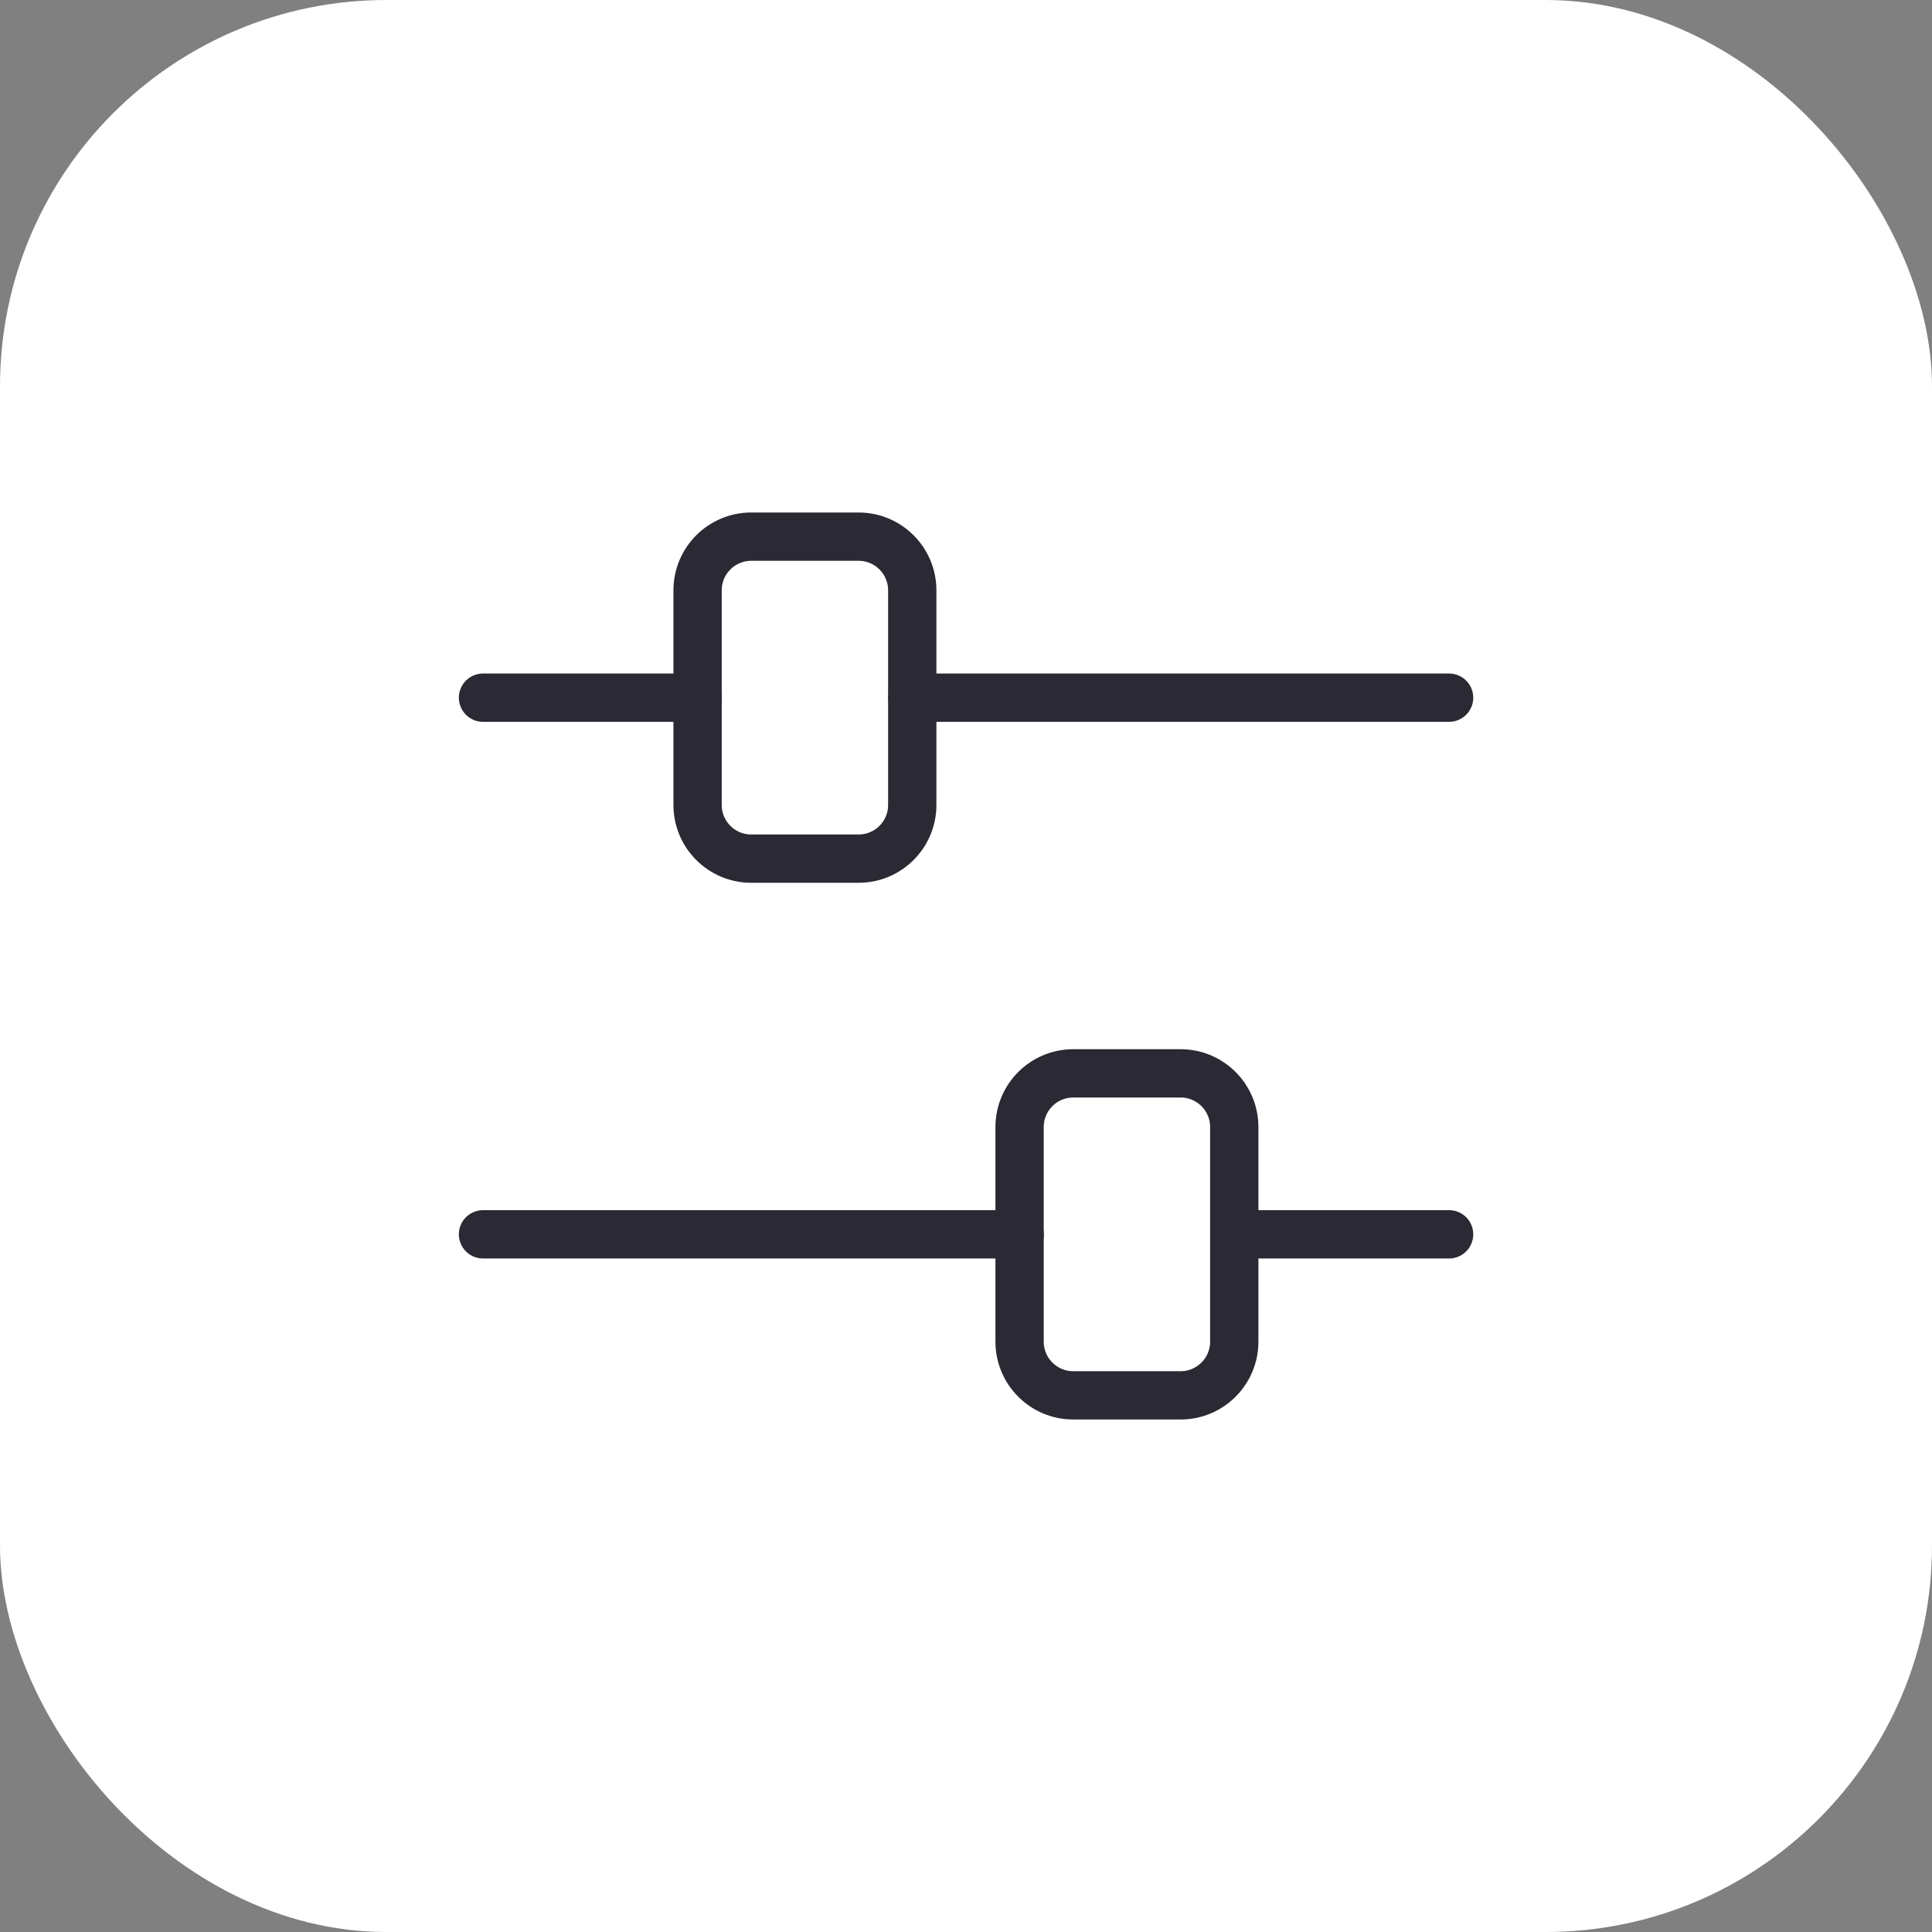 <svg width="60" height="60" viewBox="0 0 60 60" fill="none" xmlns="http://www.w3.org/2000/svg">
<rect x="0" y="0" width="60" height="60" fill="#808080" stroke="none"/>
<rect width="60" height="60" rx="12" fill="white"/>
<path fill-rule="evenodd" clip-rule="evenodd" d="M33.331 33.334H36.664C37.584 33.334 38.331 34.081 38.331 35.001V41.667C38.331 42.587 37.584 43.334 36.664 43.334H33.331C32.411 43.334 31.664 42.587 31.664 41.667V35.001C31.664 34.081 32.411 33.334 33.331 33.334Z" stroke="#2B2933" stroke-width="1.5" stroke-linecap="round" stroke-linejoin="round"/>
<path d="M45.003 38.333H38.336" stroke="#2B2933" stroke-width="1.5" stroke-linecap="round" stroke-linejoin="round"/>
<path d="M31.667 38.333H15" stroke="#2B2933" stroke-width="1.5" stroke-linecap="round" stroke-linejoin="round"/>
<path fill-rule="evenodd" clip-rule="evenodd" d="M26.664 26.666H23.331C22.411 26.666 21.664 25.919 21.664 24.999V18.333C21.664 17.413 22.411 16.666 23.331 16.666H26.664C27.584 16.666 28.331 17.413 28.331 18.333V24.999C28.331 25.919 27.584 26.666 26.664 26.666Z" stroke="#2B2933" stroke-width="1.5" stroke-linecap="round" stroke-linejoin="round"/>
<path d="M15 21.667H21.667" stroke="#2B2933" stroke-width="1.5" stroke-linecap="round" stroke-linejoin="round"/>
<path d="M28.336 21.667H45.003" stroke="#2B2933" stroke-width="1.5" stroke-linecap="round" stroke-linejoin="round"/>
</svg>
